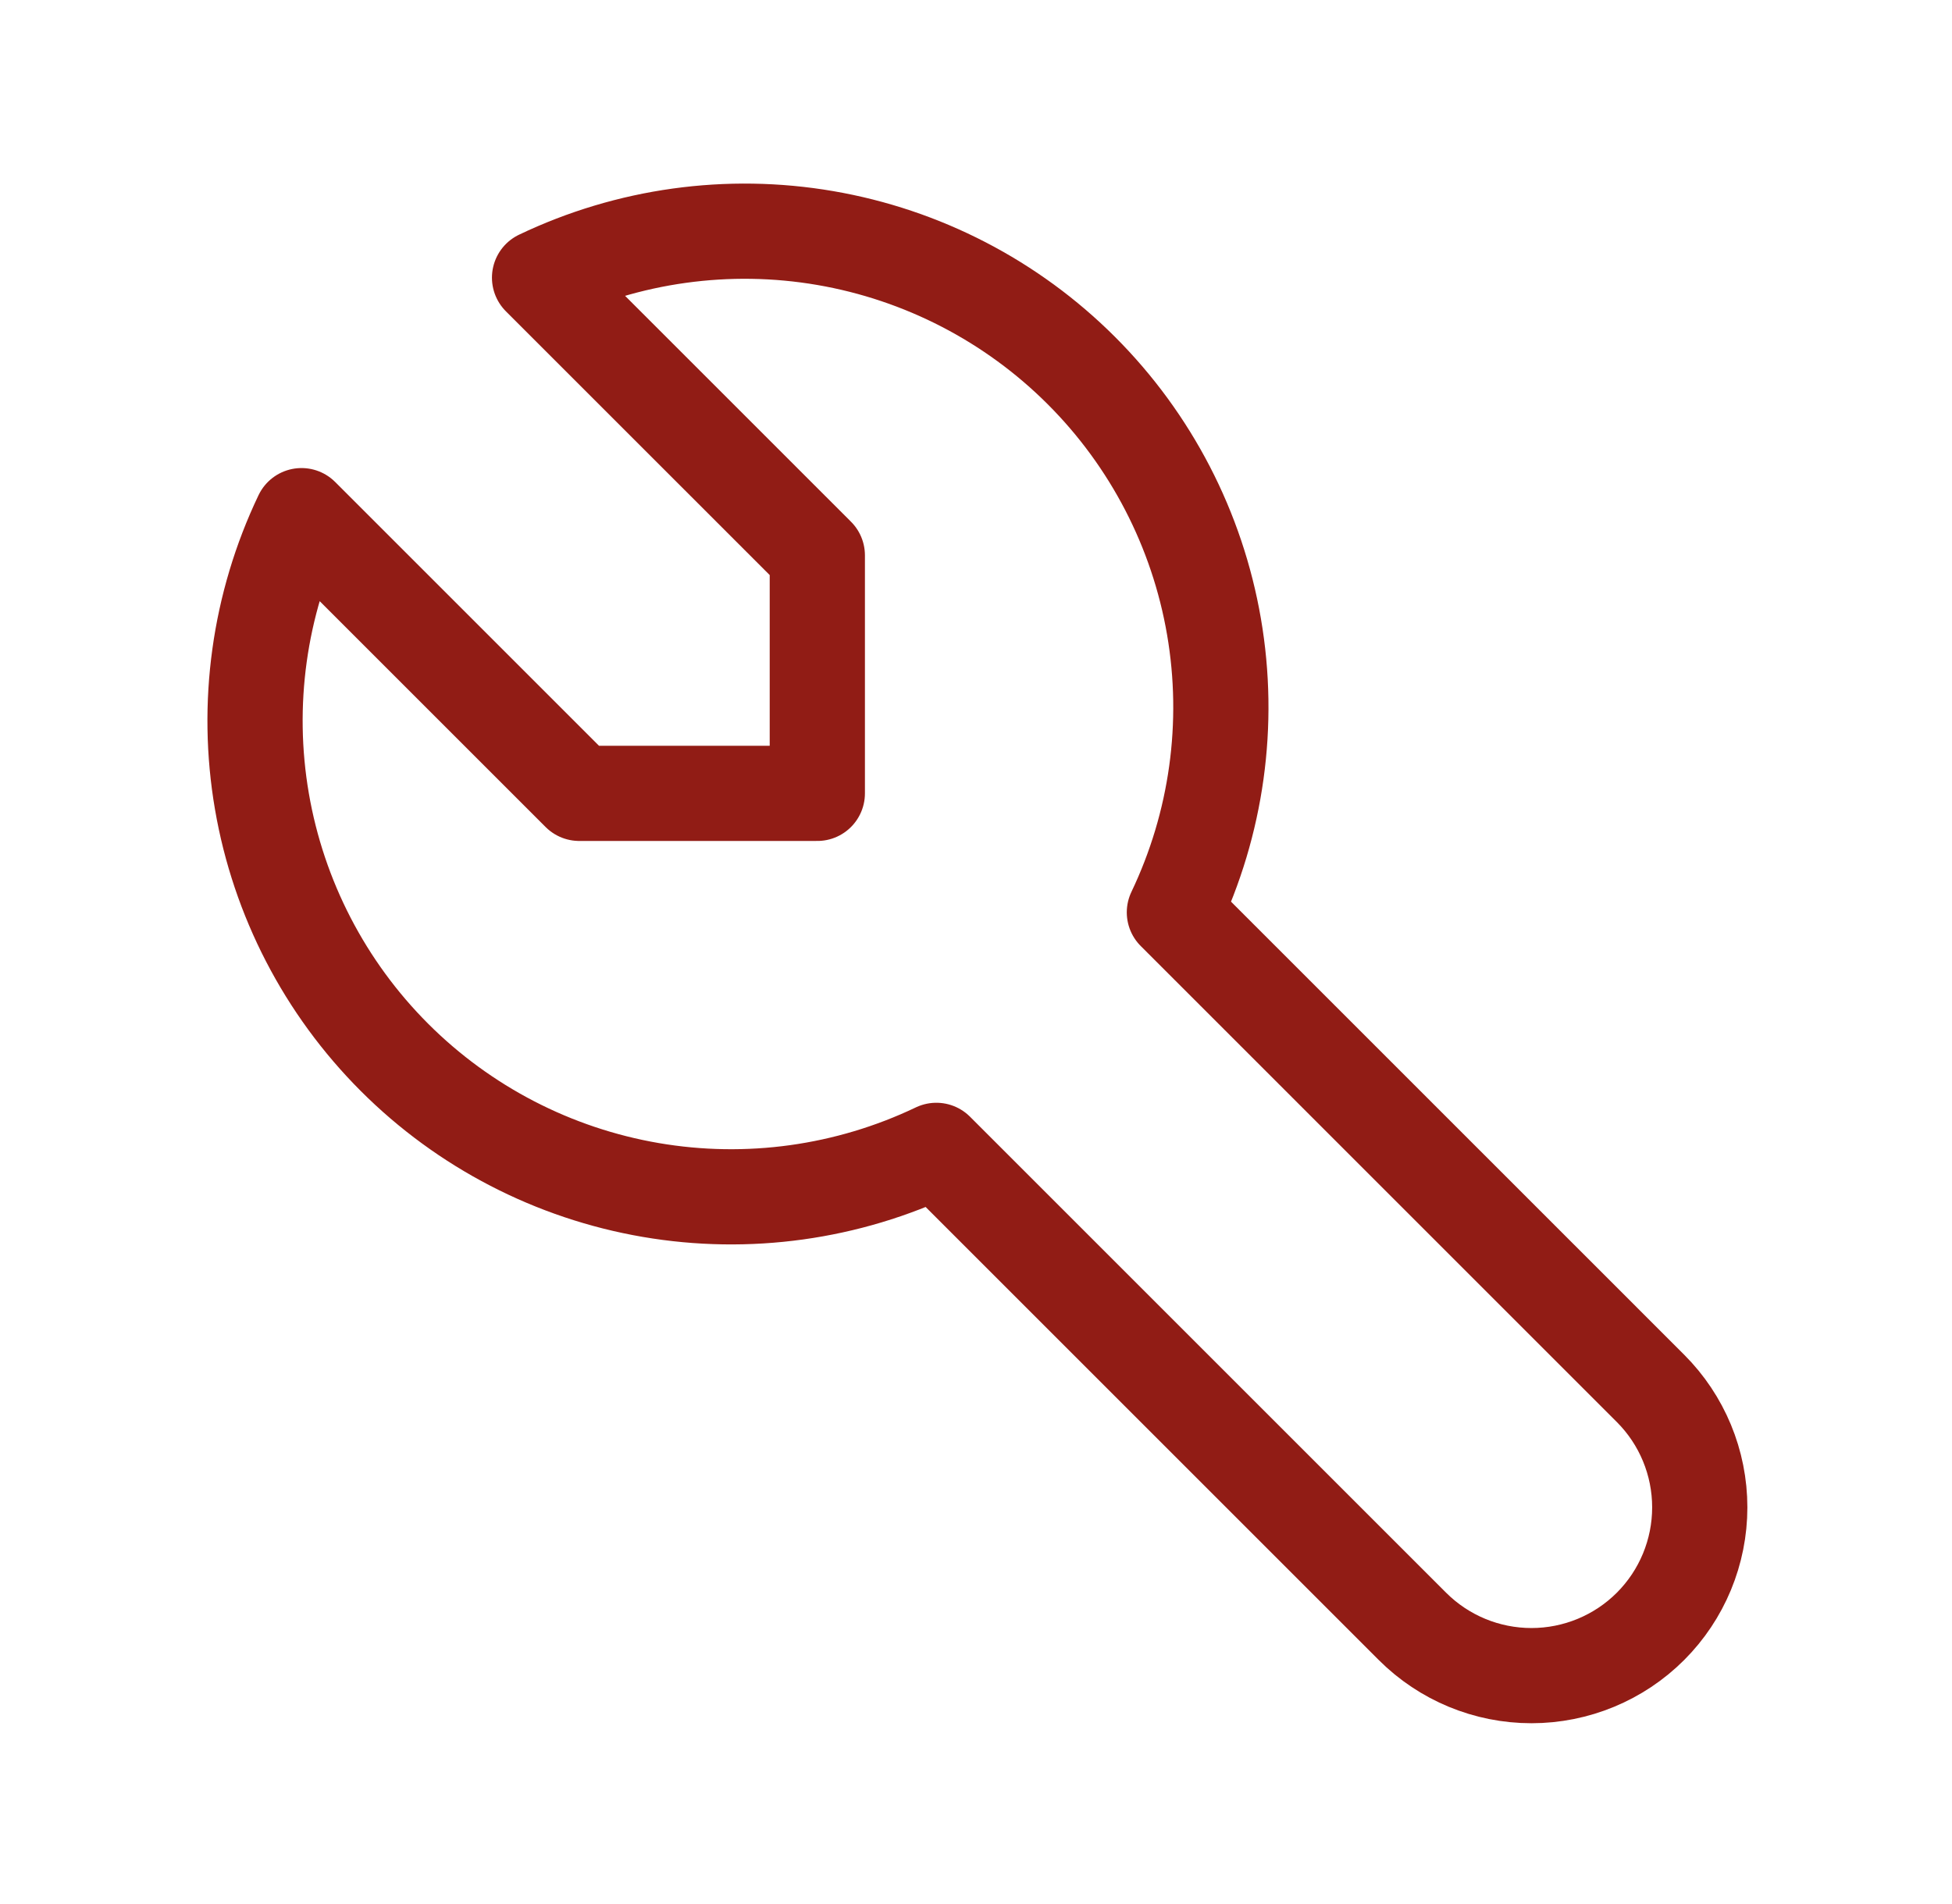 <?xml version="1.0" encoding="UTF-8"?> <svg xmlns="http://www.w3.org/2000/svg" width="41" height="40" viewBox="0 0 41 40" fill="none"><path d="M12.167 16.667H17.167V11.667L11.333 5.833C13.199 4.942 15.296 4.651 17.334 5.001C19.372 5.351 21.252 6.324 22.714 7.786C24.176 9.248 25.149 11.128 25.499 13.166C25.849 15.204 25.558 17.3 24.667 19.167L34.667 29.167C35.33 29.83 35.702 30.729 35.702 31.667C35.702 32.604 35.33 33.504 34.667 34.167C34.004 34.83 33.104 35.202 32.167 35.202C31.229 35.202 30.33 34.83 29.667 34.167L19.667 24.167C17.801 25.058 15.704 25.349 13.666 24.999C11.628 24.649 9.748 23.676 8.286 22.214C6.824 20.752 5.851 18.872 5.501 16.834C5.151 14.796 5.442 12.699 6.333 10.833L12.167 16.667Z" stroke="#911C15" stroke-width="2" stroke-linecap="round" stroke-linejoin="round"></path></svg> 